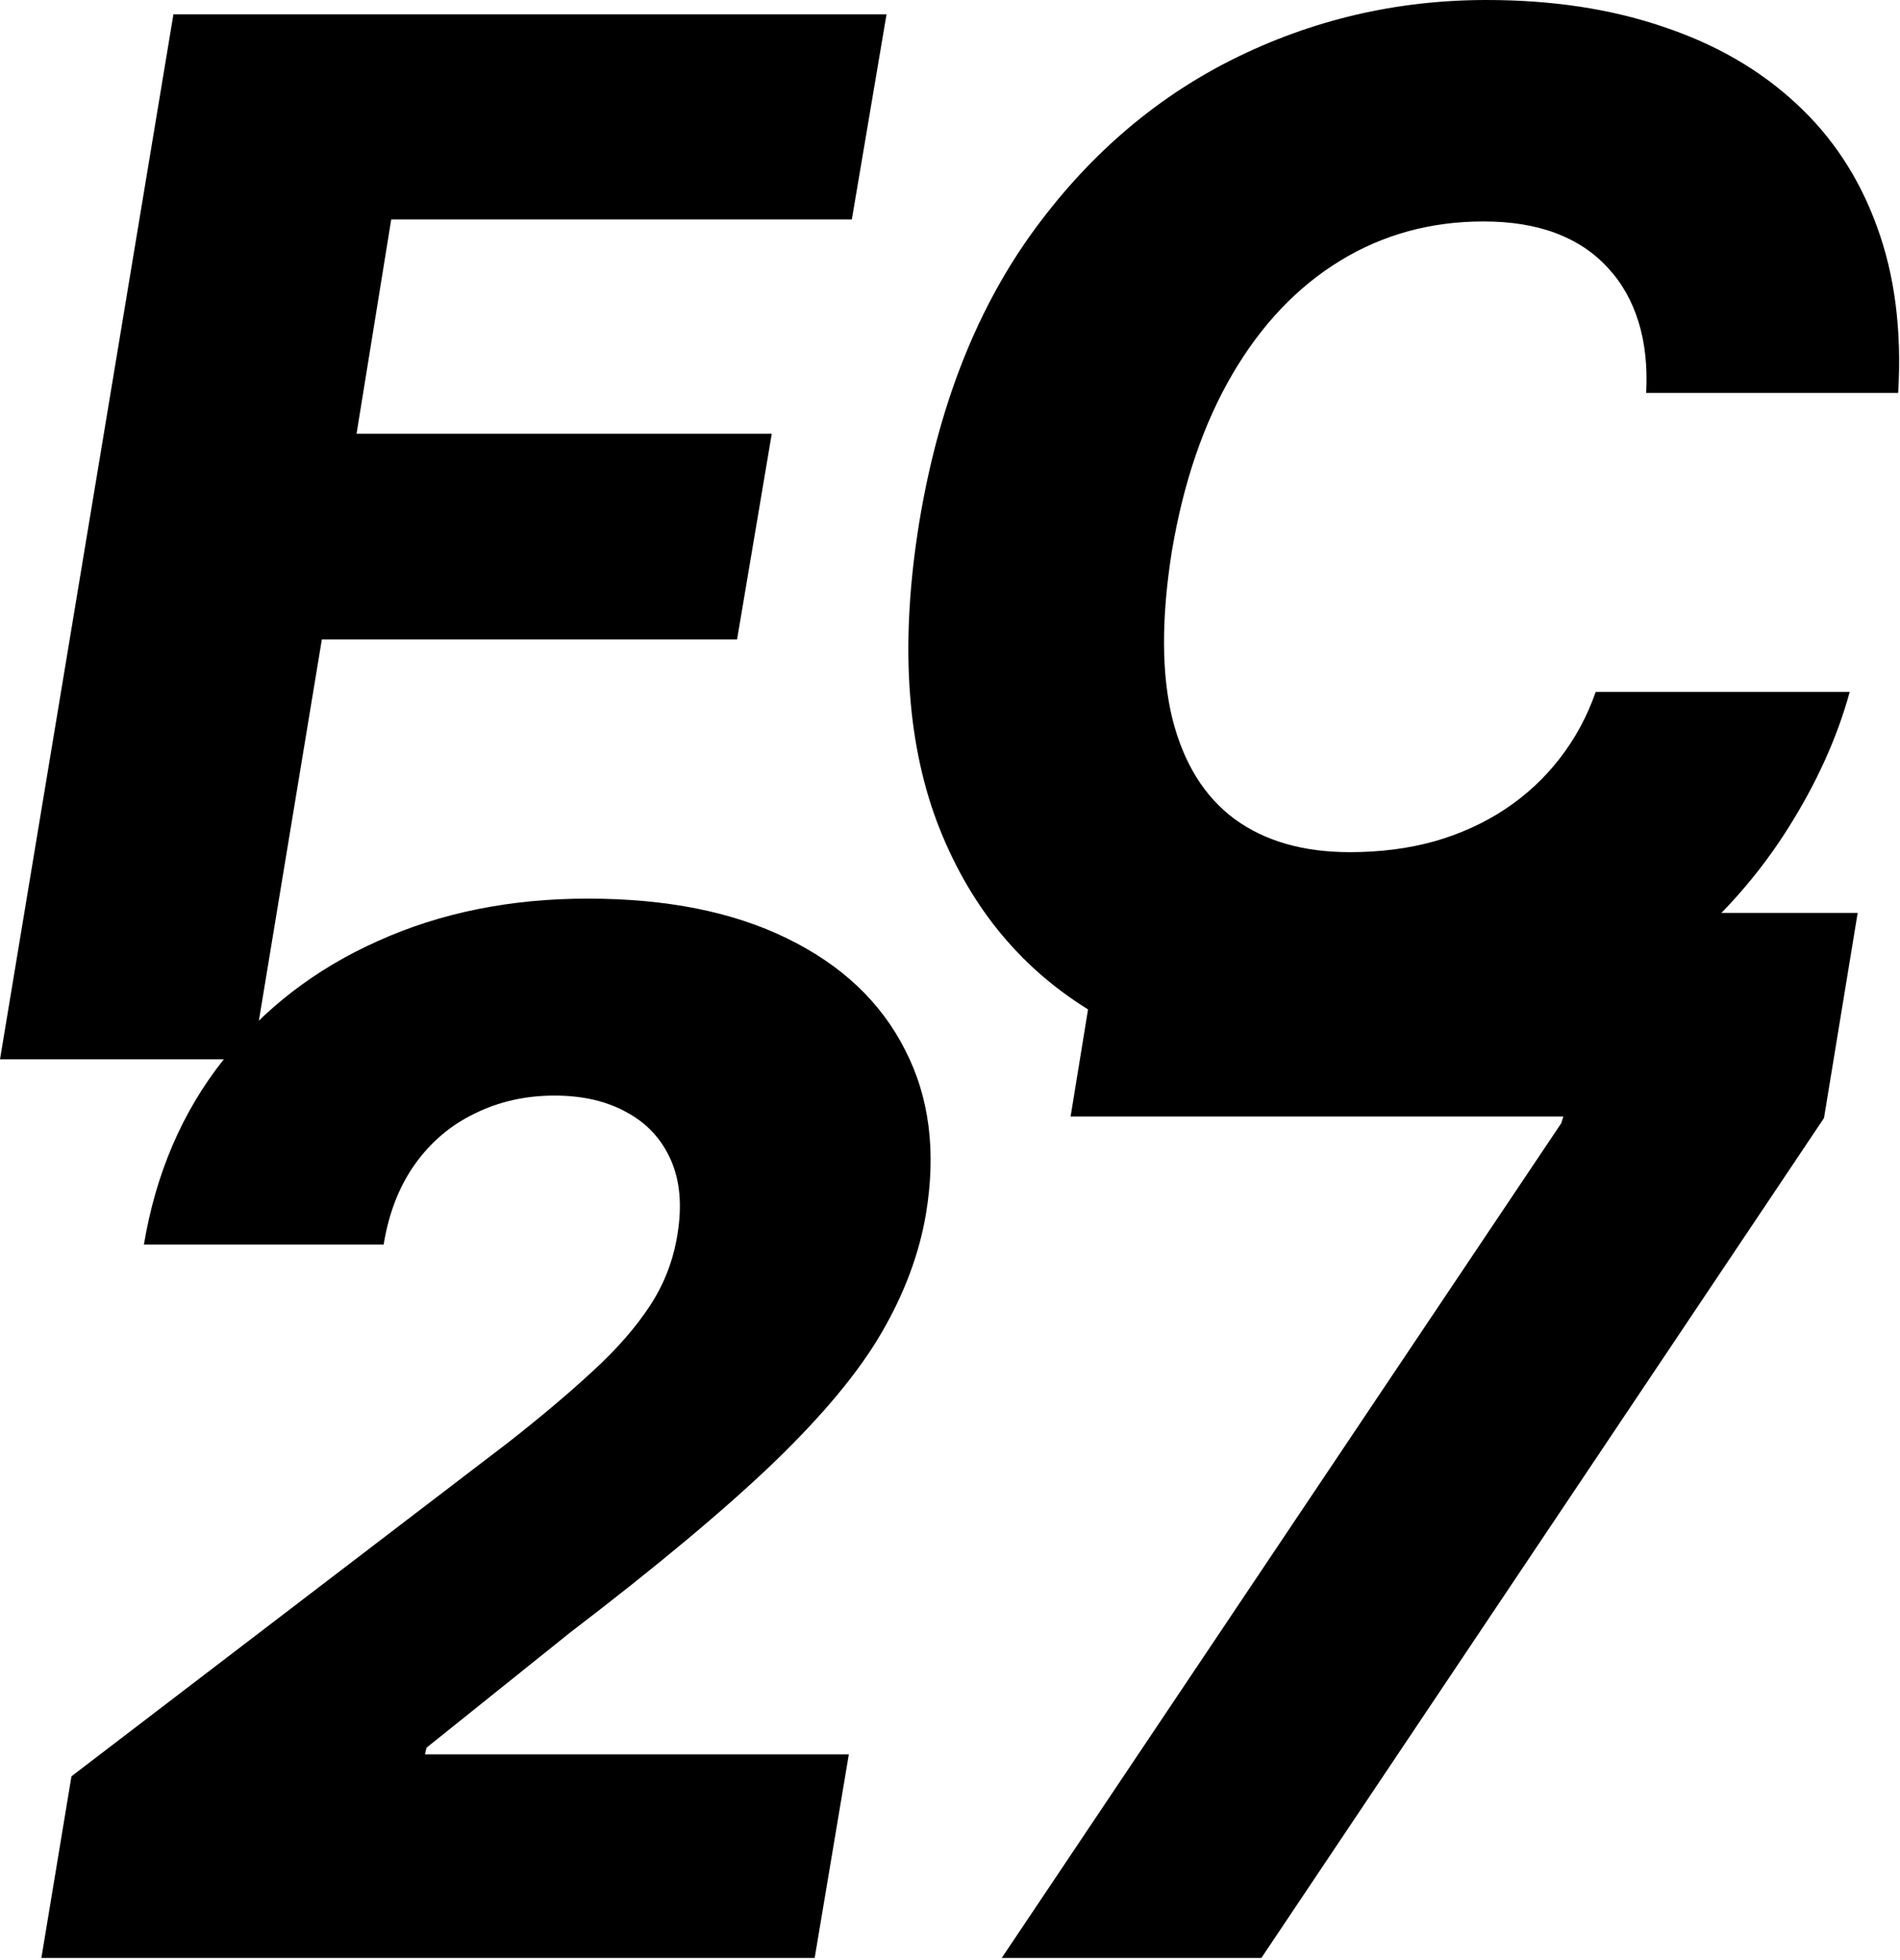 <?xml version="1.0" encoding="UTF-8"?> <svg xmlns="http://www.w3.org/2000/svg" width="643" height="663" viewBox="0 0 643 663" fill="none"><path d="M642.379 132.921H557.103C557.563 123.945 556.7 115.946 554.514 108.926C552.327 101.791 548.874 95.692 544.156 90.628C539.438 85.449 533.568 81.536 526.548 78.889C519.528 76.243 511.357 74.919 502.036 74.919C484.198 74.919 468.029 79.35 453.528 88.211C439.028 97.073 426.886 109.847 417.104 126.534C407.322 143.221 400.475 163.245 396.562 186.607C392.994 209.164 393.052 227.98 396.735 243.056C400.532 258.131 407.552 269.467 417.795 277.063C428.037 284.543 441.042 288.283 456.808 288.283C467.05 288.283 476.545 287.075 485.291 284.658C494.152 282.126 502.151 278.501 509.286 273.783C516.421 269.064 522.578 263.368 527.757 256.693C533.051 249.903 537.136 242.365 540.013 234.079H625.98C621.722 249.615 614.702 265.094 604.92 280.515C595.253 295.821 583.054 309.689 568.323 322.118C553.593 334.547 536.503 344.501 517.054 351.982C497.605 359.462 475.969 363.202 452.147 363.202C419.579 363.202 391.498 355.895 367.906 341.279C344.429 326.663 327.454 305.488 316.982 277.753C306.624 249.903 304.668 216.184 311.113 176.595C317.442 138.272 329.929 105.992 348.572 79.753C367.331 53.514 390.117 33.662 416.932 20.197C443.861 6.732 472.574 0 503.071 0C525.167 0 545.019 2.992 562.627 8.976C580.35 14.846 595.368 23.477 607.682 34.87C619.996 46.148 629.145 60.016 635.129 76.473C641.229 92.93 643.645 111.746 642.379 132.921Z" fill="black"></path><path d="M0 358.369L58.692 4.833H300.022L288.283 74.229H132.403L120.665 146.731H261.181L249.443 216.299H108.926L85.449 358.369H0Z" fill="black"></path><path d="M339.009 662.369L528.379 379.955L529.069 377.711H362.314L373.534 308.833H628.674L617.28 378.229L426.875 662.369H339.009Z" fill="black"></path><path d="M14 662.369L24.185 600.914L171.952 488.018C183.115 479.272 192.667 471.216 200.607 463.85C208.663 456.485 215.108 449.12 219.941 441.755C224.775 434.389 227.882 426.333 229.263 417.587C230.874 407.805 230.126 399.404 227.019 392.384C223.912 385.364 218.963 380.012 212.173 376.33C205.383 372.532 197.212 370.633 187.66 370.633C177.878 370.633 168.902 372.647 160.731 376.675C152.56 380.588 145.77 386.342 140.361 393.938C135.067 401.418 131.557 410.452 129.831 421.04H48.698C52.725 396.987 61.644 376.215 75.454 358.722C89.264 341.229 106.757 327.765 127.932 318.328C149.108 308.776 172.757 304 198.881 304C225.58 304 248.079 308.488 266.377 317.465C284.791 326.441 298.083 338.985 306.254 355.097C314.54 371.093 316.899 389.679 313.331 410.855C311.03 424.319 306.023 437.669 298.313 450.904C290.717 464.023 278.576 478.639 261.889 494.75C245.202 510.747 222.243 529.908 193.012 552.234L144.332 591.247L143.814 593.492H287.265L275.699 662.369H14Z" fill="black"></path></svg> 